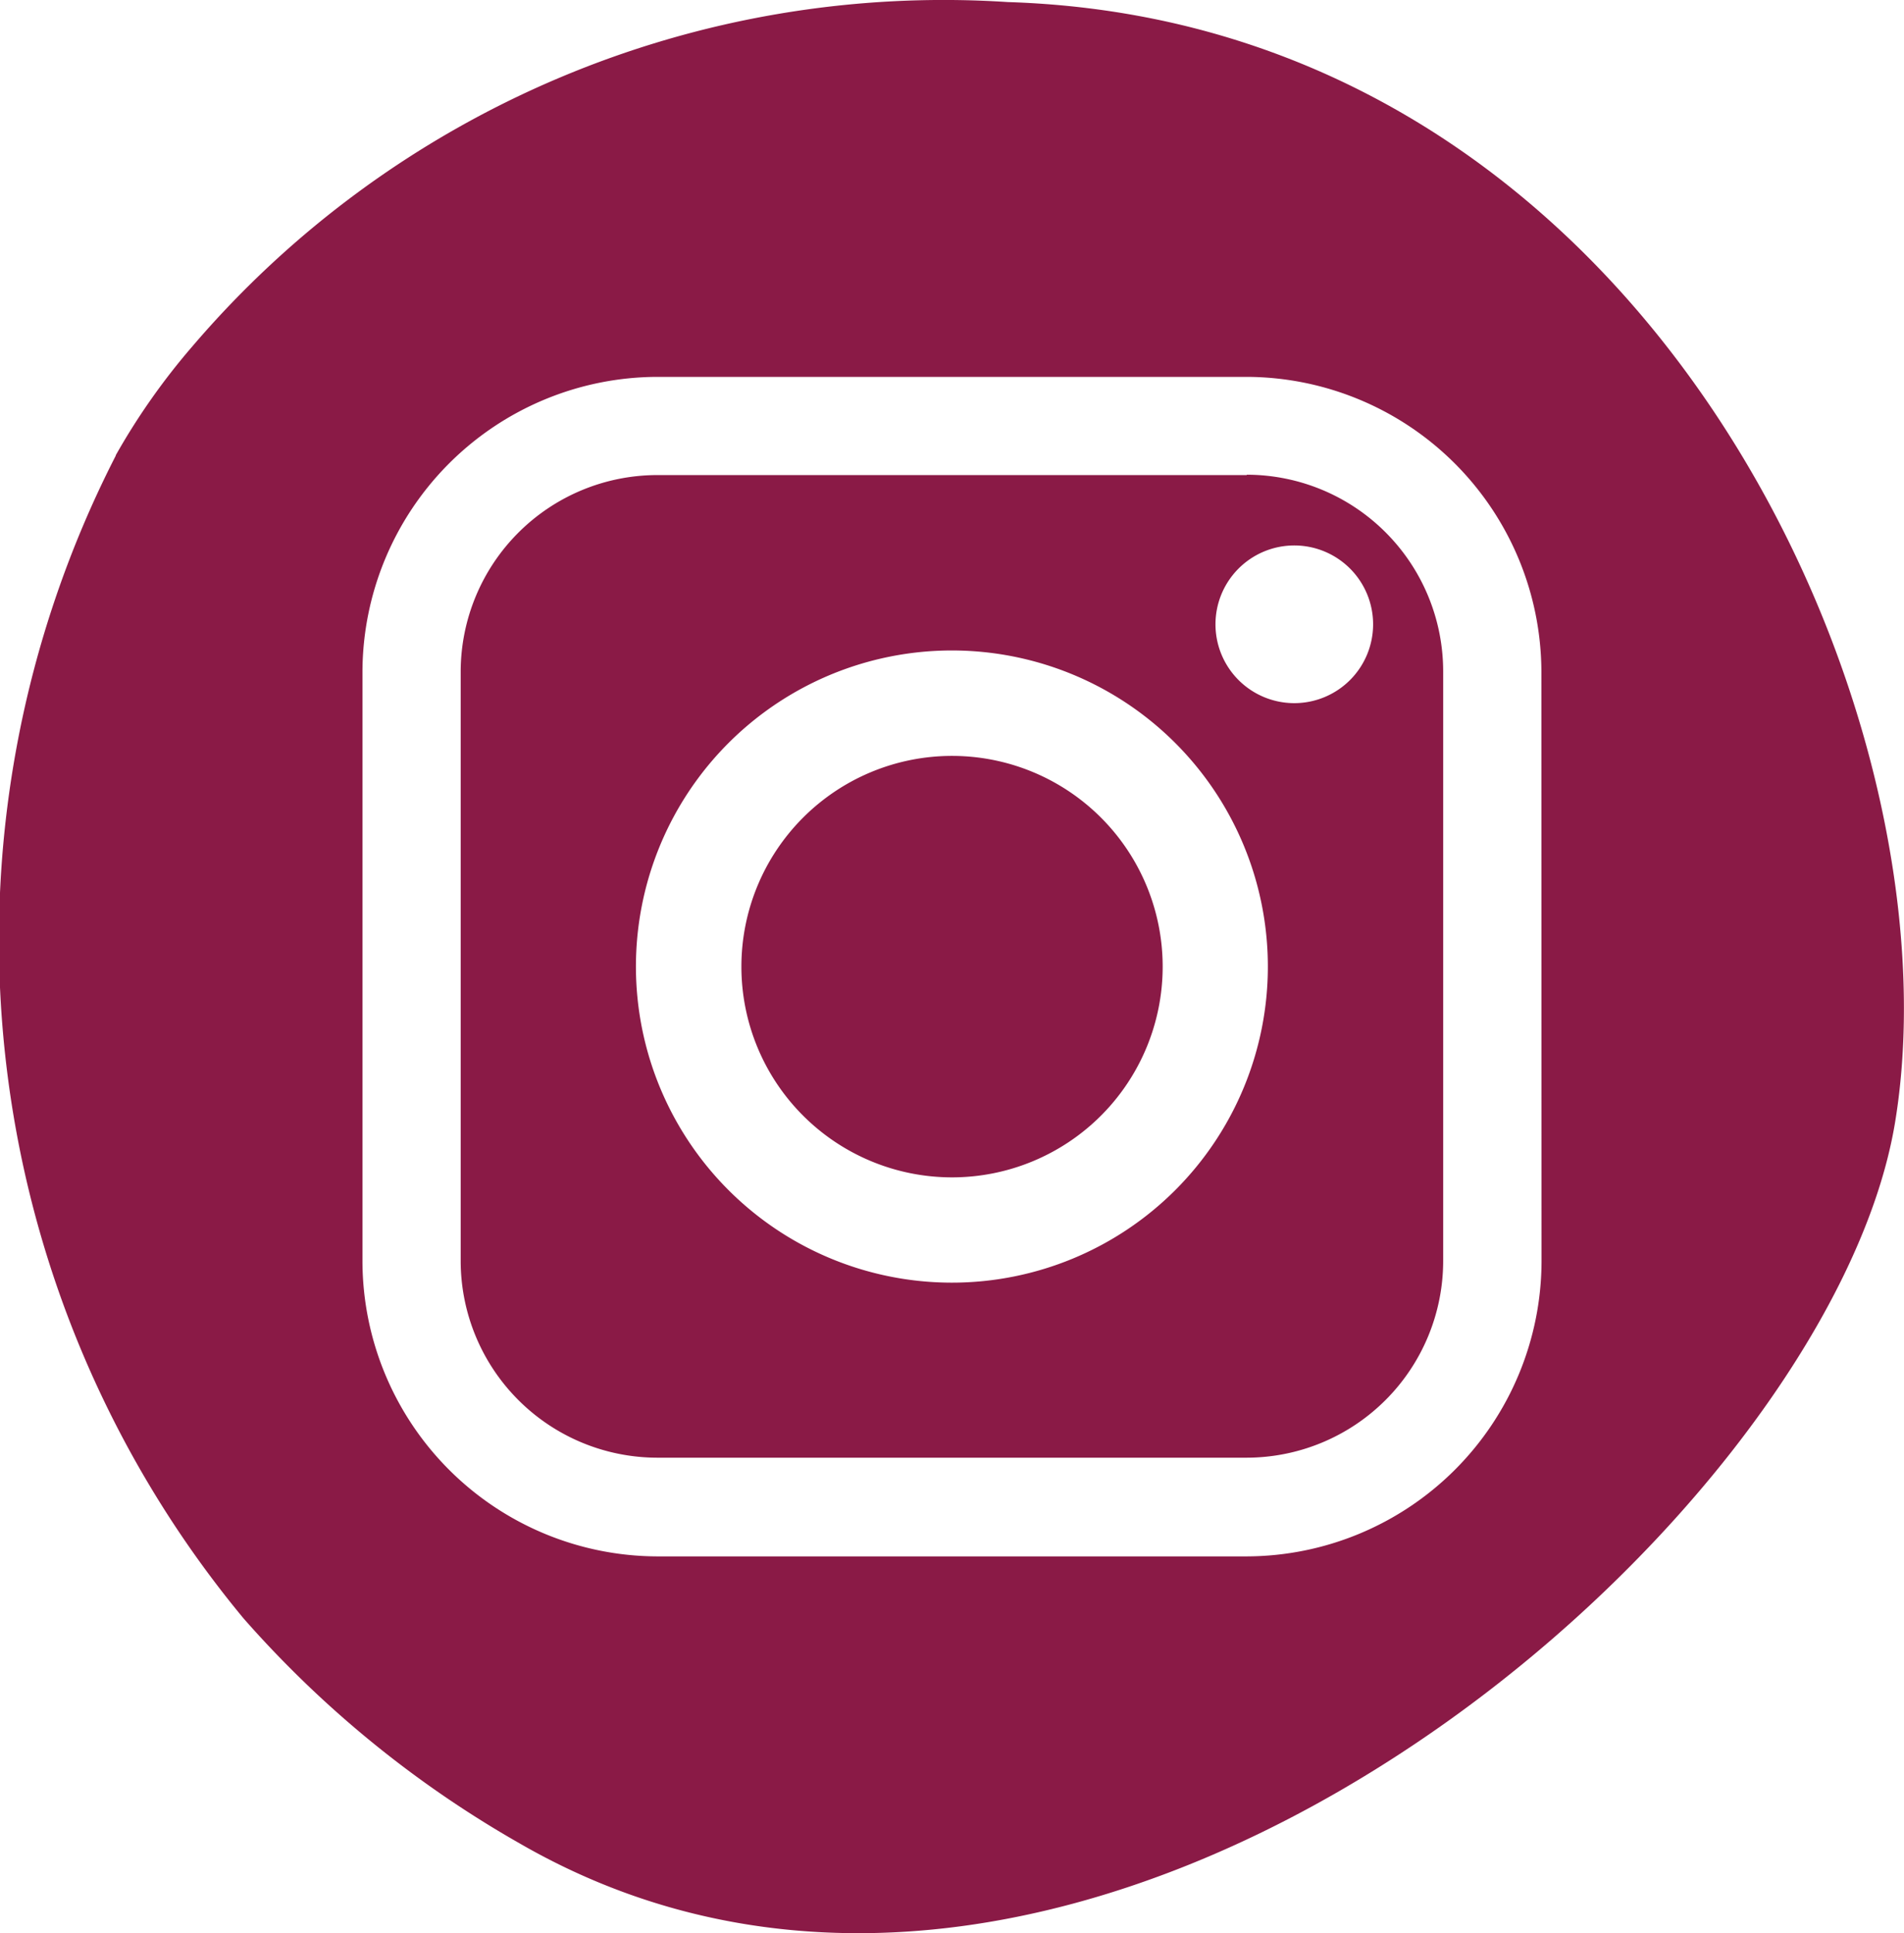 <svg id="Group_437" data-name="Group 437" xmlns="http://www.w3.org/2000/svg" xmlns:xlink="http://www.w3.org/1999/xlink" width="26.575" height="26.971" viewBox="0 0 26.575 26.971">
  <defs>
    <clipPath id="clip-path">
      <rect id="Rectangle_270" data-name="Rectangle 270" width="26.575" height="26.971" fill="none"/>
    </clipPath>
  </defs>
  <g id="Group_281" data-name="Group 281" transform="translate(0 0)" clip-path="url(#clip-path)">
    <path id="Path_7136" data-name="Path 7136" d="M19.277,8.562H11.049A2.746,2.746,0,0,0,8.306,11.3v8.228a2.747,2.747,0,0,0,2.743,2.743h8.228a2.746,2.746,0,0,0,2.742-2.743V11.3a2.745,2.745,0,0,0-2.742-2.743M15.163,19.829a4.41,4.41,0,1,1,4.409-4.41,4.41,4.41,0,0,1-4.409,4.41m4.778-8.085a1.1,1.1,0,1,1,1.1-1.1,1.1,1.1,0,0,1-1.1,1.1" transform="translate(-1.876 -1.934)" fill="#8a1a46"/>
    <path id="Path_7137" data-name="Path 7137" d="M16.306,13.622a2.94,2.94,0,1,0,2.94,2.94,2.94,2.94,0,0,0-2.94-2.94" transform="translate(-3.018 -3.076)" fill="#8a1a46"/>
    <path id="Path_7138" data-name="Path 7138" d="M14.069.029A13.791,13.791,0,0,0,2.675,4.844,9.361,9.361,0,0,0,1.616,6.351l0,.006A14.823,14.823,0,0,0,3.4,22.58a15.012,15.012,0,0,0,3.856,3.14c3.932,2.268,8.458,1.192,12.134-1.155,3.743-2.386,6.608-6.091,7.064-8.929C27.364,10.021,23.08.312,14.069.029M21.516,17.6A4.127,4.127,0,0,1,17.4,21.714H9.173A4.127,4.127,0,0,1,5.059,17.6V9.372A4.126,4.126,0,0,1,9.173,5.258H17.4a4.126,4.126,0,0,1,4.114,4.114Z" transform="translate(0 0)" fill="#8a1a46"/>
  </g>
</svg>
